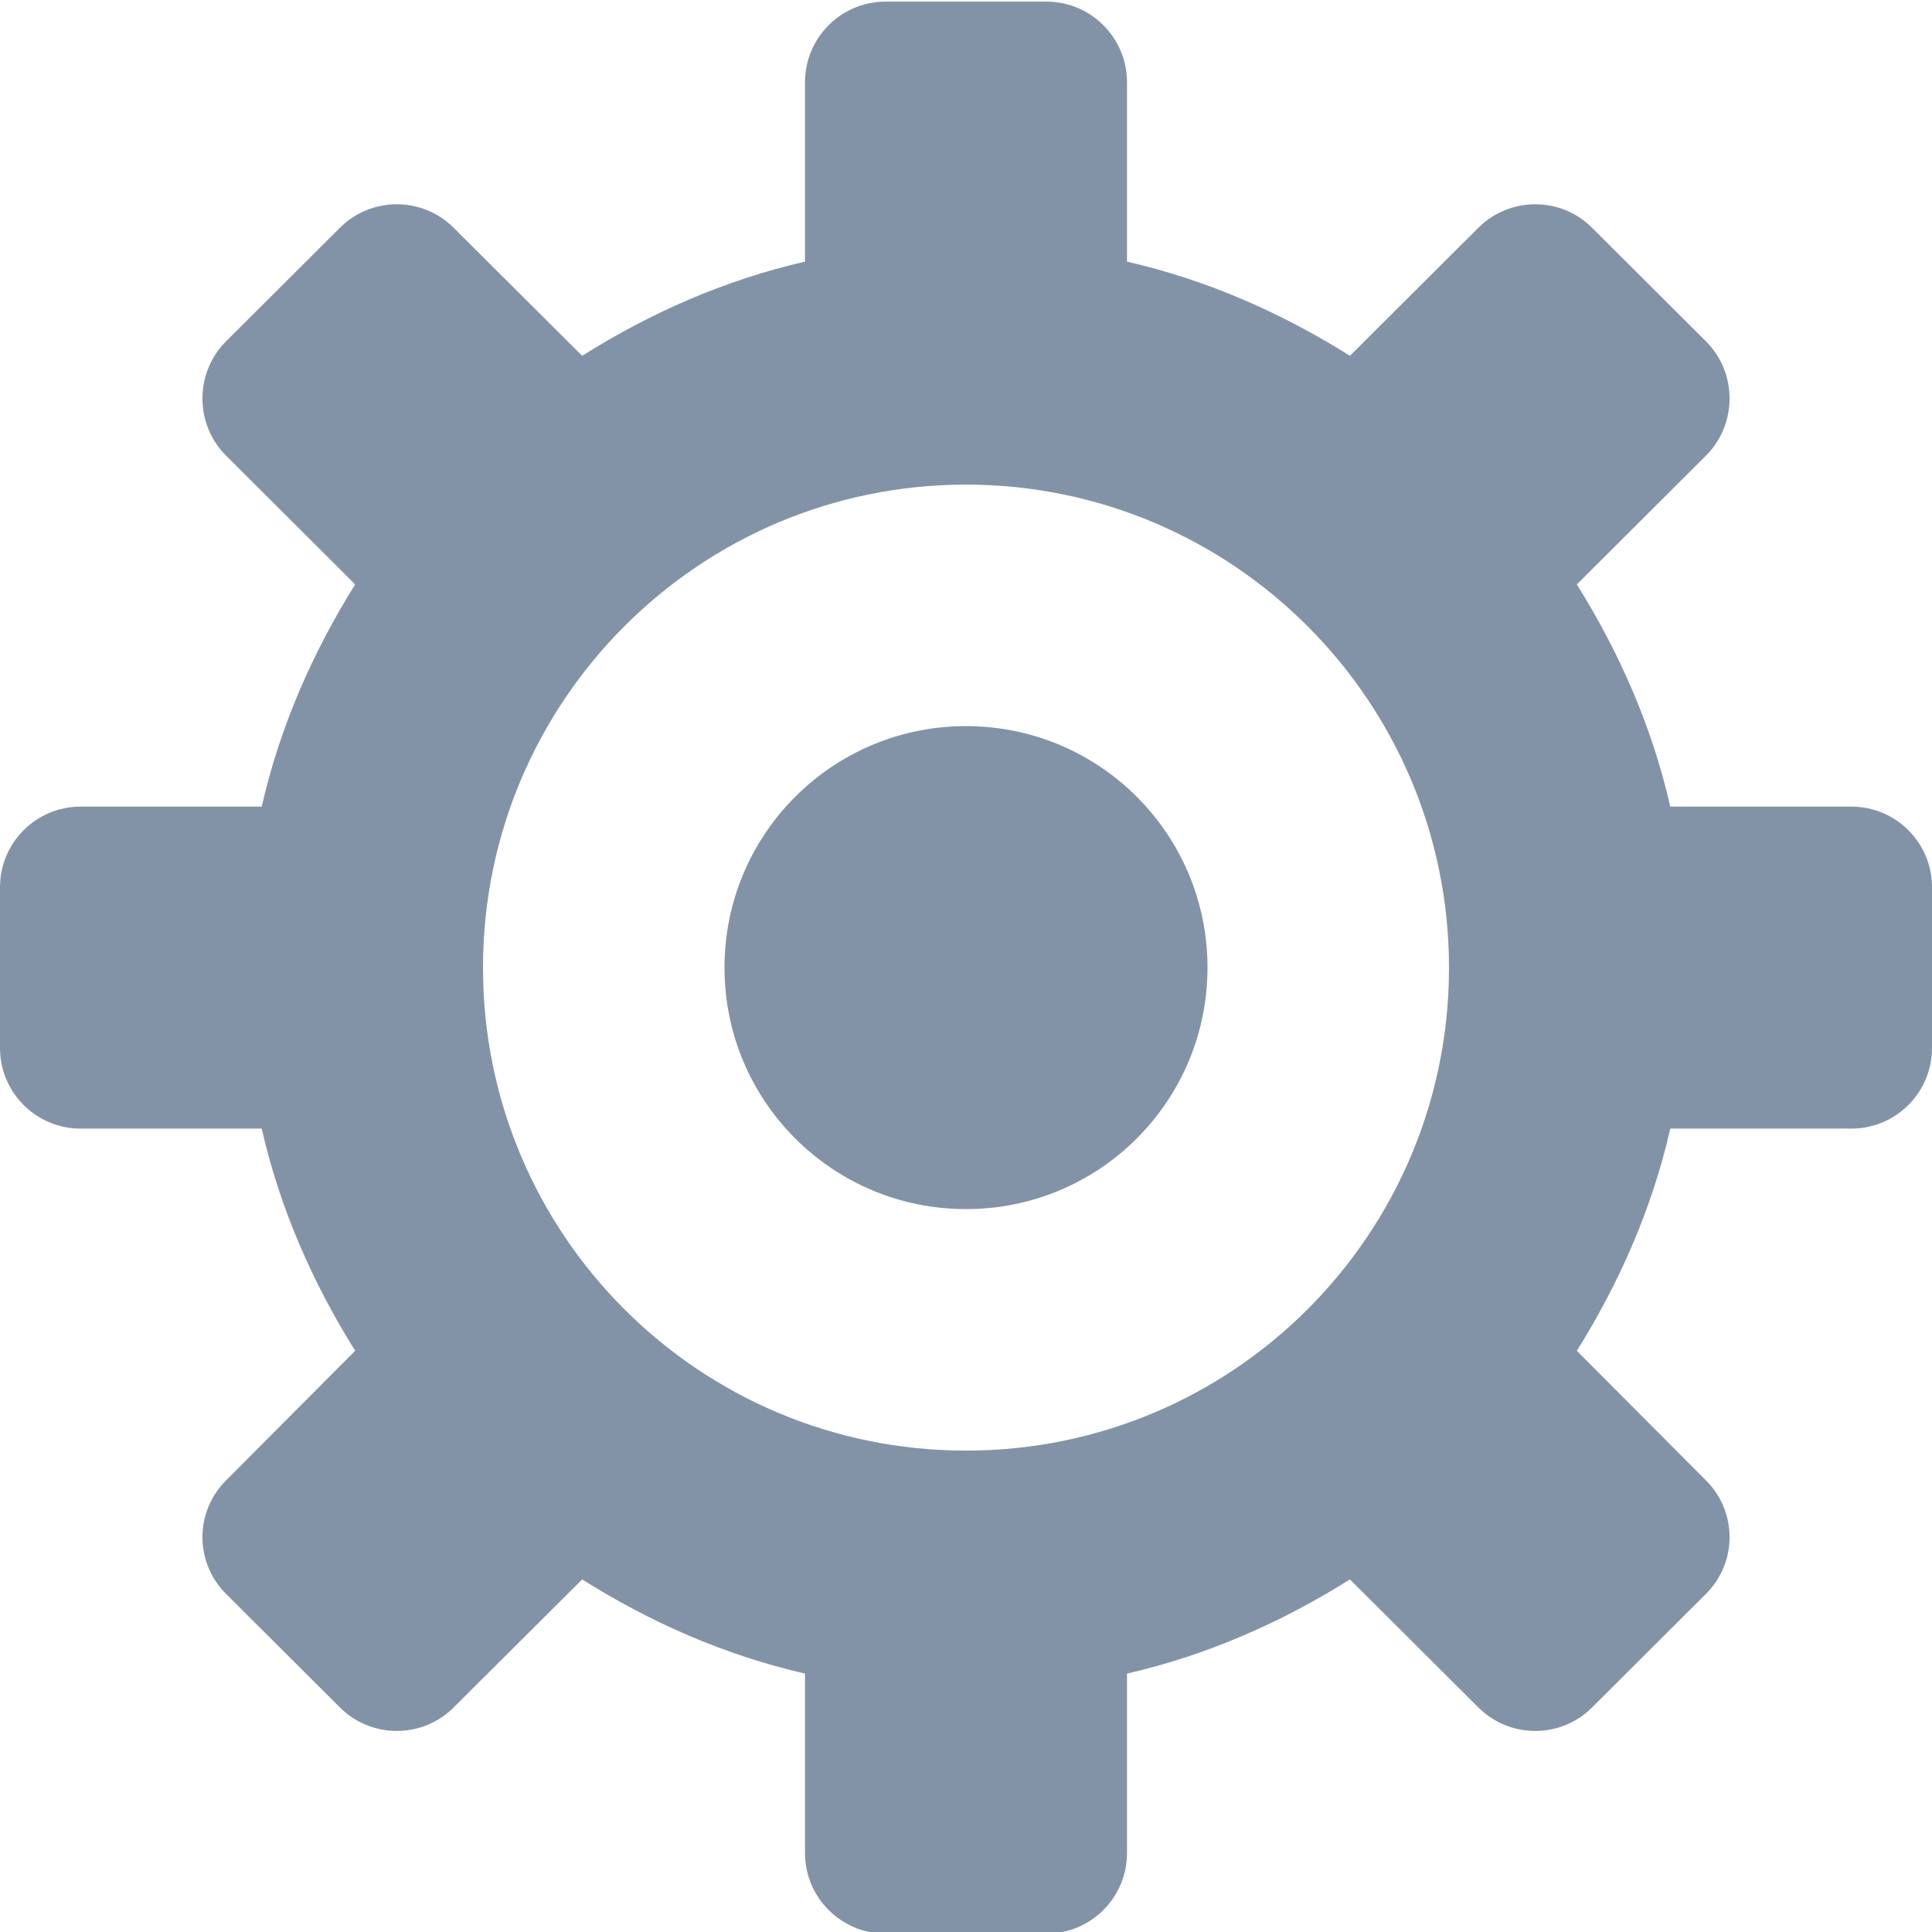 <?xml version="1.0" encoding="UTF-8" standalone="no"?>
<!DOCTYPE svg PUBLIC "-//W3C//DTD SVG 1.1//EN" "http://www.w3.org/Graphics/SVG/1.1/DTD/svg11.dtd">
<svg width="100%" height="100%" viewBox="0 0 24 24" version="1.1" xmlns="http://www.w3.org/2000/svg" xmlns:xlink="http://www.w3.org/1999/xlink" xml:space="preserve" xmlns:serif="http://www.serif.com/" style="fill-rule:evenodd;clip-rule:evenodd;stroke-linejoin:round;stroke-miterlimit:1.414;">
    <g id="Settings-Icon" serif:id="Settings Icon" transform="matrix(1,0,0,1,-292,-2715.98)">
        <path d="M315,2730L312.749,2730C312.521,2731 312.113,2731.92 311.588,2732.76L313.192,2734.37C313.583,2734.76 313.583,2735.39 313.192,2735.78L311.778,2737.19C311.388,2737.58 310.755,2737.58 310.364,2737.19L308.769,2735.6C307.927,2736.13 307.002,2736.54 306,2736.77L306,2739C306,2739.55 305.552,2740 305,2740L303,2740C302.448,2740 302,2739.55 302,2739L302,2736.77C300.998,2736.54 300.073,2736.13 299.232,2735.6L297.636,2737.19C297.246,2737.58 296.612,2737.58 296.222,2737.19L294.808,2735.78C294.417,2735.39 294.417,2734.76 294.808,2734.37L296.412,2732.76C295.887,2731.92 295.479,2731 295.251,2730L293,2730C292.448,2730 292,2729.55 292,2729L292,2727C292,2726.45 292.448,2726 293,2726L295.251,2726C295.479,2725 295.887,2724.08 296.412,2723.24L294.808,2721.64C294.417,2721.25 294.417,2720.61 294.808,2720.22L296.222,2718.81C296.612,2718.42 297.246,2718.42 297.636,2718.81L299.232,2720.4C300.073,2719.87 300.998,2719.46 302,2719.23L302,2717C302,2716.45 302.448,2716 303,2716L305,2716C305.552,2716 306,2716.45 306,2717L306,2719.23C307.002,2719.46 307.927,2719.87 308.769,2720.4L310.364,2718.81C310.755,2718.42 311.388,2718.42 311.778,2718.81L313.192,2720.22C313.583,2720.61 313.583,2721.25 313.192,2721.64L311.588,2723.24C312.113,2724.08 312.521,2725 312.749,2726L315,2726C315.552,2726 316,2726.45 316,2727L316,2729C316,2729.55 315.552,2730 315,2730ZM304,2722C300.686,2722 298,2724.69 298,2728C298,2731.32 300.686,2734 304,2734C307.314,2734 310,2731.32 310,2728C310,2724.69 307.314,2722 304,2722ZM304,2731C302.343,2731 301,2729.66 301,2728C301,2726.34 302.343,2725 304,2725C305.657,2725 307,2726.34 307,2728C307,2729.66 305.657,2731 304,2731Z" style="fill:rgb(131,147,167);"/>
    </g>
</svg>
